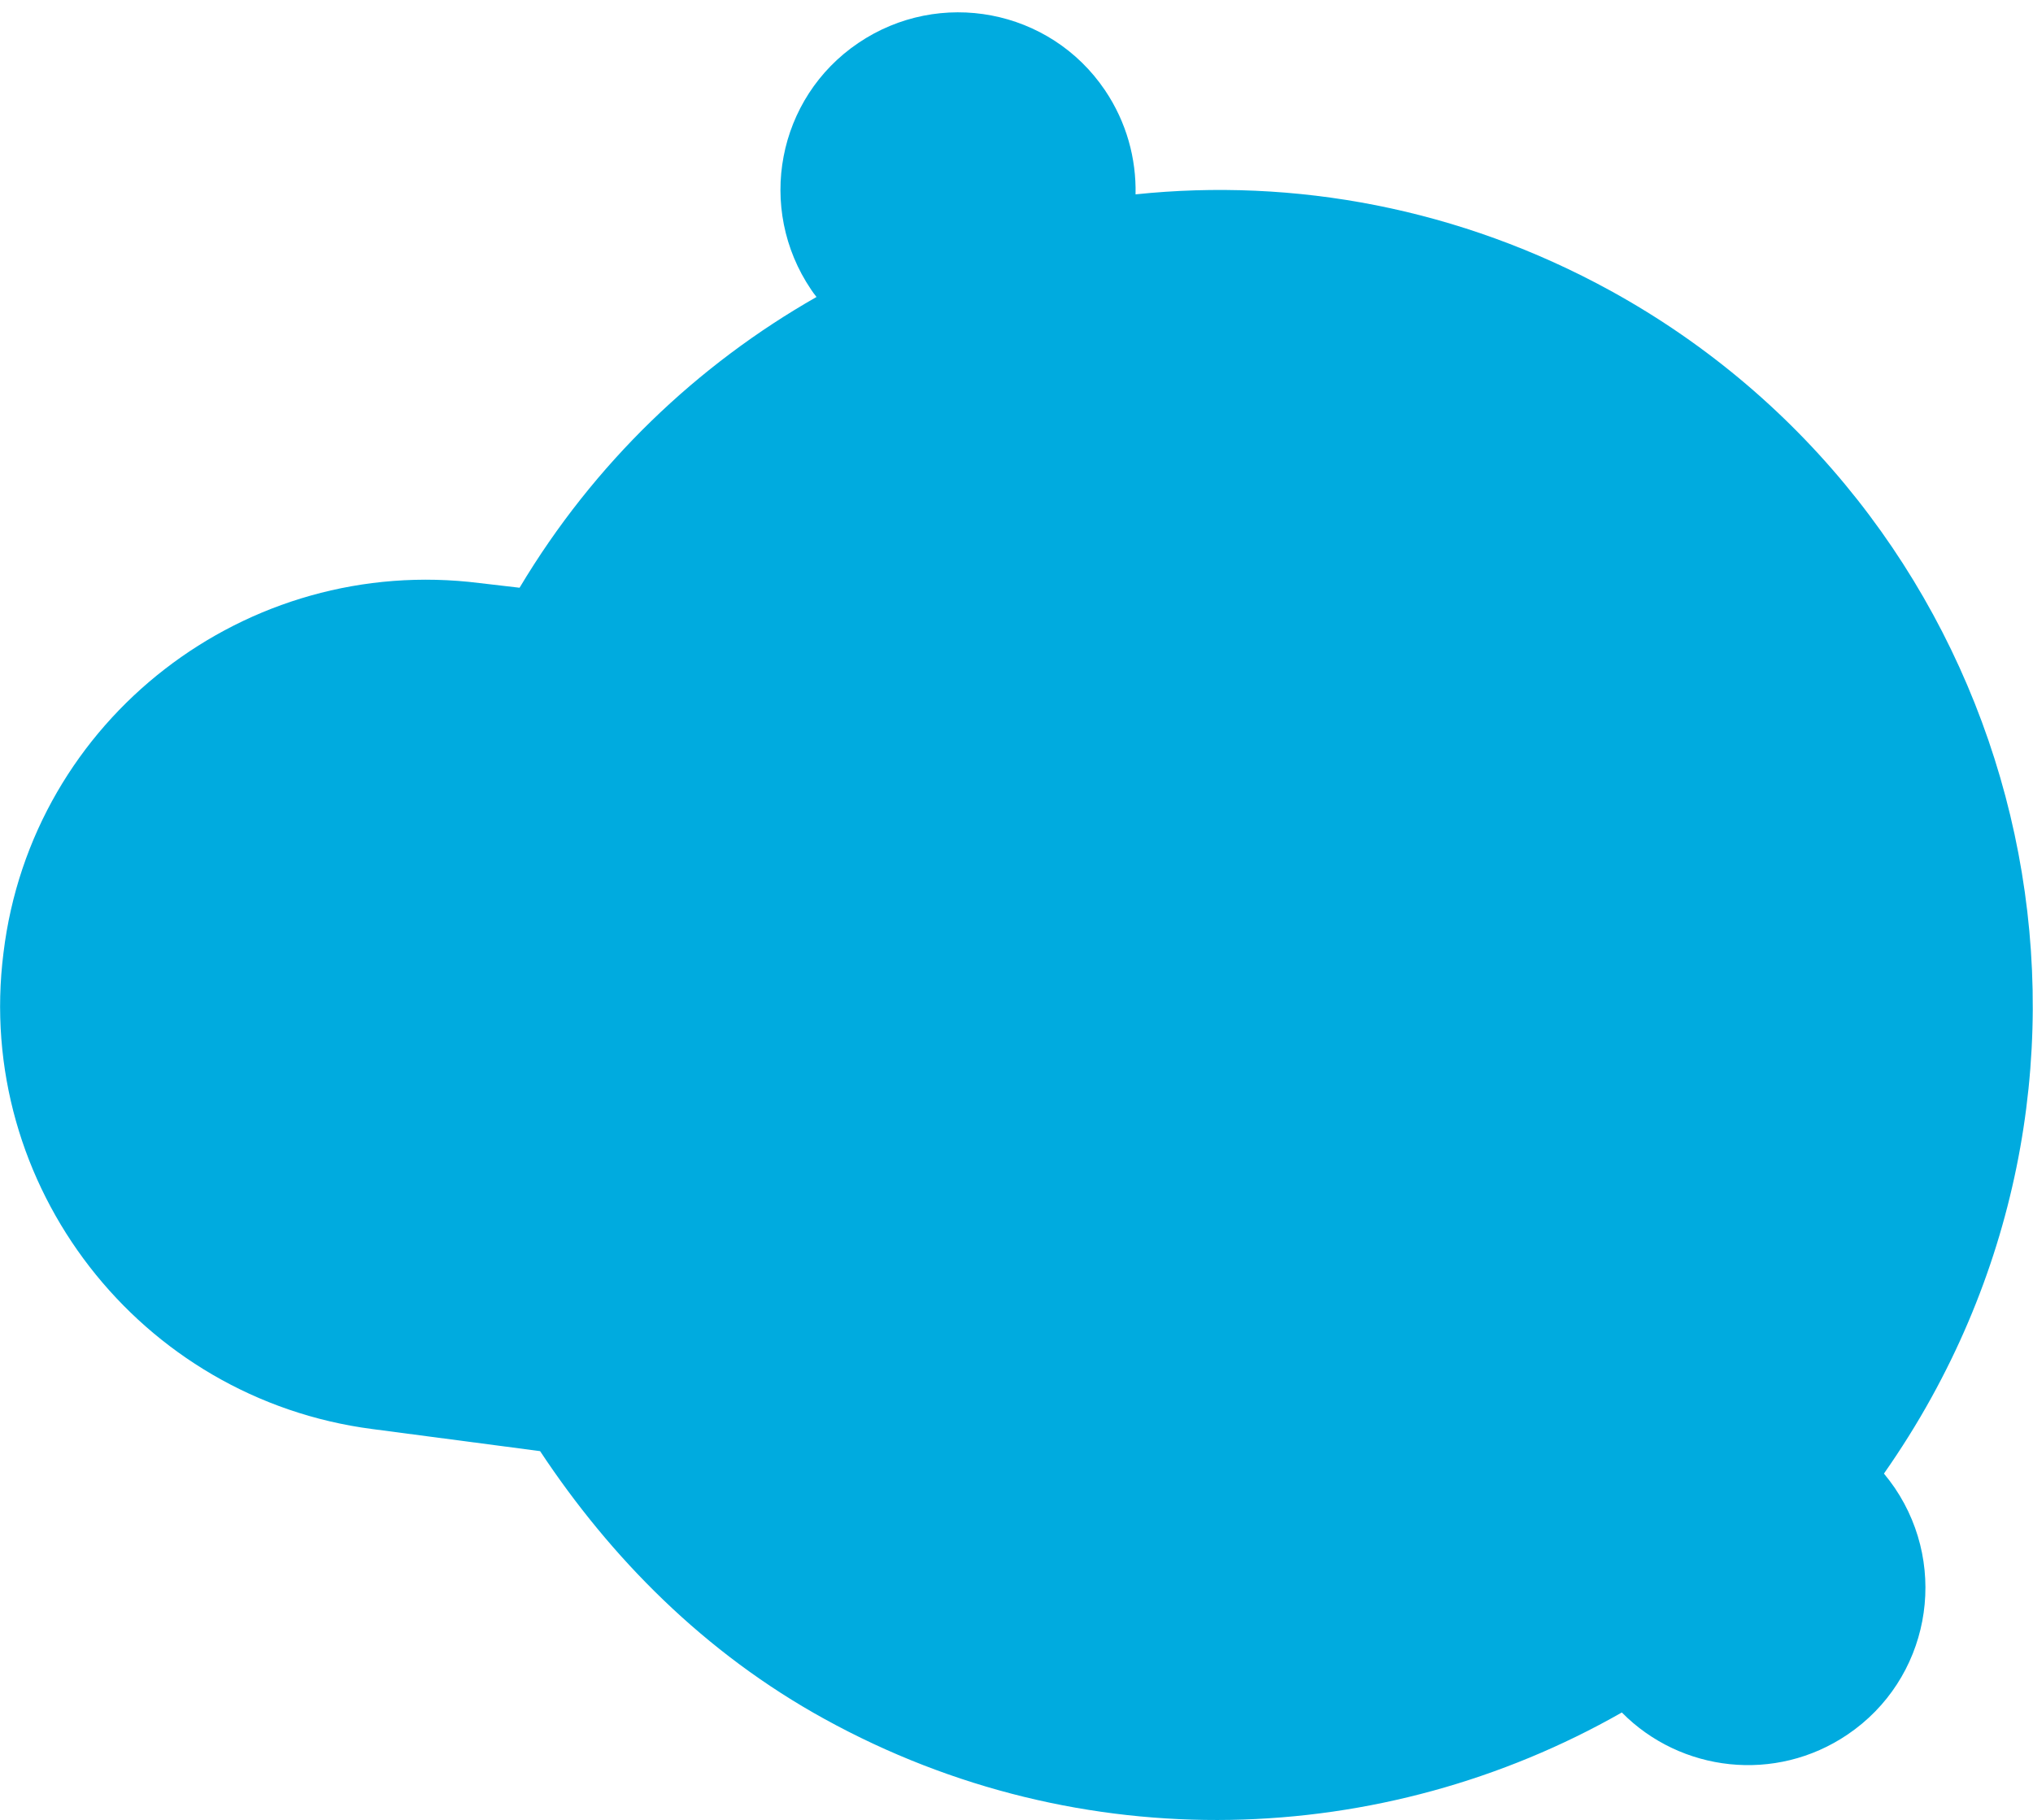 <?xml version="1.0" encoding="utf-8"?>
<!-- Generator: Adobe Illustrator 27.3.1, SVG Export Plug-In . SVG Version: 6.00 Build 0)  -->
<svg version="1.1" id="Layer_1" xmlns="http://www.w3.org/2000/svg" xmlns:xlink="http://www.w3.org/1999/xlink" x="0px" y="0px"
	 viewBox="0 0 525.1 470" style="enable-background:new 0 0 525.1 470;" xml:space="preserve">
<style type="text/css">
	.st0{fill-rule:evenodd;clip-rule:evenodd;fill:#00ABDF;}
</style>
<path class="st0" d="M416,75.1c-39-21.4-81.7-29.2-122.7-24.9c0.2-9.2-2.3-18.6-7.9-26.9c-14.2-21-42.7-26.4-63.7-12.2
	c-21,14.2-26.4,42.7-12.2,63.7c0.4,0.6,0.9,1.3,1.4,1.9c-30.7,17.5-57.4,42.8-76.7,75.1l-10.3-1.2C63.6,143,8.2,185.7,0.9,246.1
	c-7.6,60.1,35.2,115.2,95.3,123l43.3,5.7c18.2,27.5,42.4,52.1,73.5,69.2c66.5,36.6,144.3,33.4,205.9-1.7
	c15.2,15.4,39.7,18.3,58.3,5.7c21-14.2,26.4-42.7,12.2-63.7c-0.9-1.3-1.8-2.5-2.8-3.7c4.4-6.3,8.5-12.8,12.3-19.7
	C555.1,259.1,517.6,131,416,75.1z"/>
</svg>
